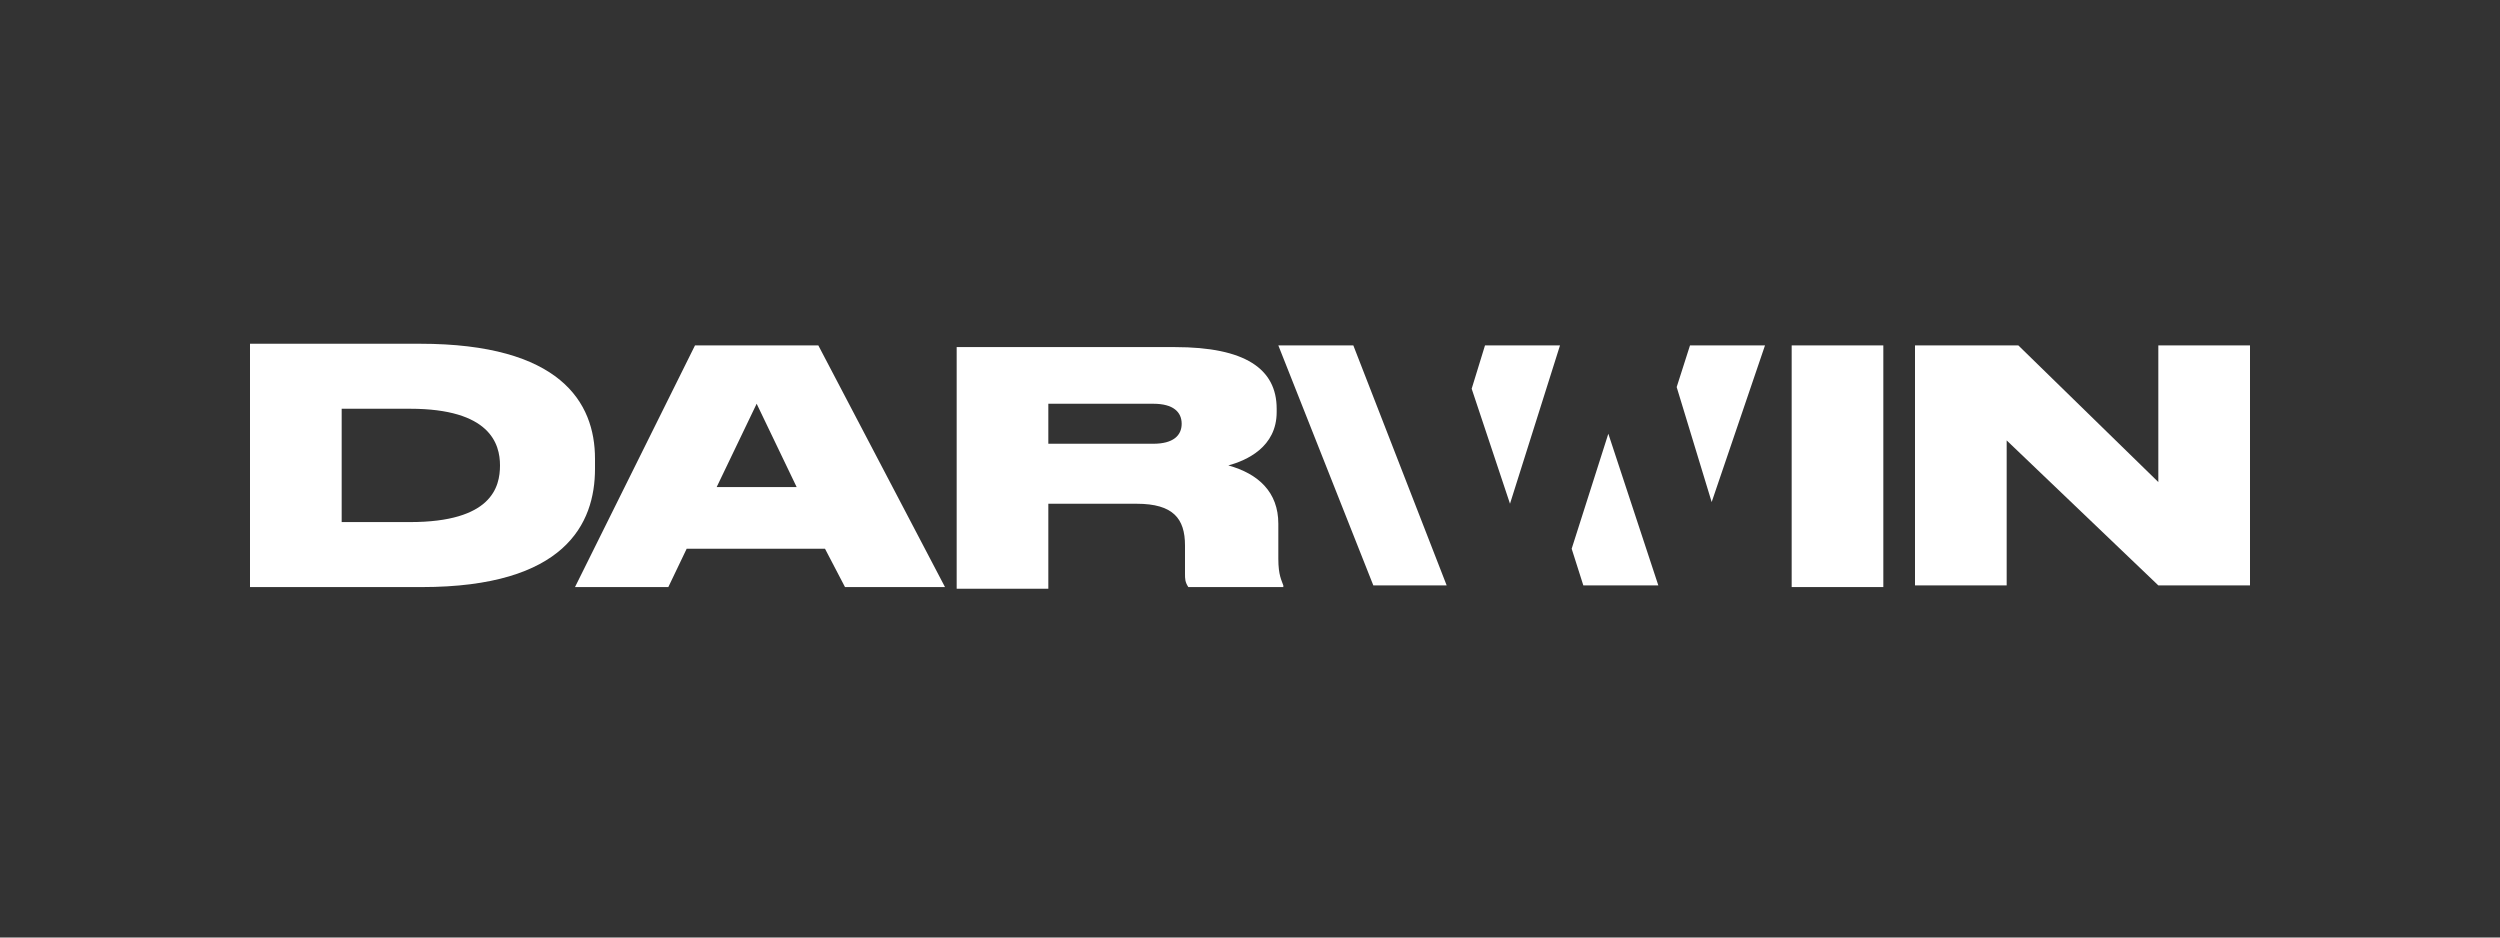 <svg xmlns="http://www.w3.org/2000/svg" width="160" height="60" viewBox="0 0 160 60" fill="none"><rect x="0" y="0" width="160" height="60" fill="#333333" stroke="none"/><path d="M21.867 26.16H26.24C31.36 26.16 32 28.4 32 29.787C32 31.173 31.467 33.413 26.24 33.413H21.867V26.16ZM16 37.573H26.987C36.16 37.573 38.08 33.52 38.08 30V29.36C38.08 25.733 35.84 22 26.88 22H16V37.573Z" fill="white"></path><path d="M54.08 37.572H60.48L52.373 22.106H44.48L36.8 37.572H42.773L43.947 35.119H52.8L54.08 37.572ZM50.986 31.172H45.867L48.426 25.839L50.986 31.172Z" fill="white"></path><path d="M67.093 32.24H72.747C75.093 32.24 75.84 33.2 75.84 34.907V36.72C75.84 37.04 75.84 37.253 76.053 37.573H82.133V37.467C82.027 37.147 81.813 36.827 81.813 35.76V33.52C81.813 31.494 80.533 30.32 78.613 29.787C79.787 29.467 81.707 28.613 81.707 26.373V26.16C81.707 23.6 79.68 22.214 75.2 22.214H61.227V37.68H67.093V32.24ZM67.093 25.84H73.813C75.093 25.84 75.627 26.373 75.627 27.12C75.627 27.867 75.093 28.4 73.813 28.4H67.093V25.84Z" fill="white"></path><path d="M122.56 22.106V37.466H128.427V28.186L138.133 37.466H144V22.106H138.133V30.852L129.173 22.106H122.56Z" fill="white"></path><path d="M120.533 22.106H114.667V37.572H120.533V22.106Z" fill="white"></path><path d="M96.64 32.239L99.84 22.106H95.04L94.187 24.879L96.64 32.239Z" fill="white"></path><path d="M109.547 32.132L112.96 22.106H108.16L107.307 24.773L109.547 32.132Z" fill="white"></path><path d="M100.587 35.119L101.333 37.466H106.133L102.933 27.759L100.587 35.119Z" fill="white"></path><path d="M81.813 22.106L87.893 37.466H92.587L86.613 22.106H81.813Z" fill="white"></path></svg>
